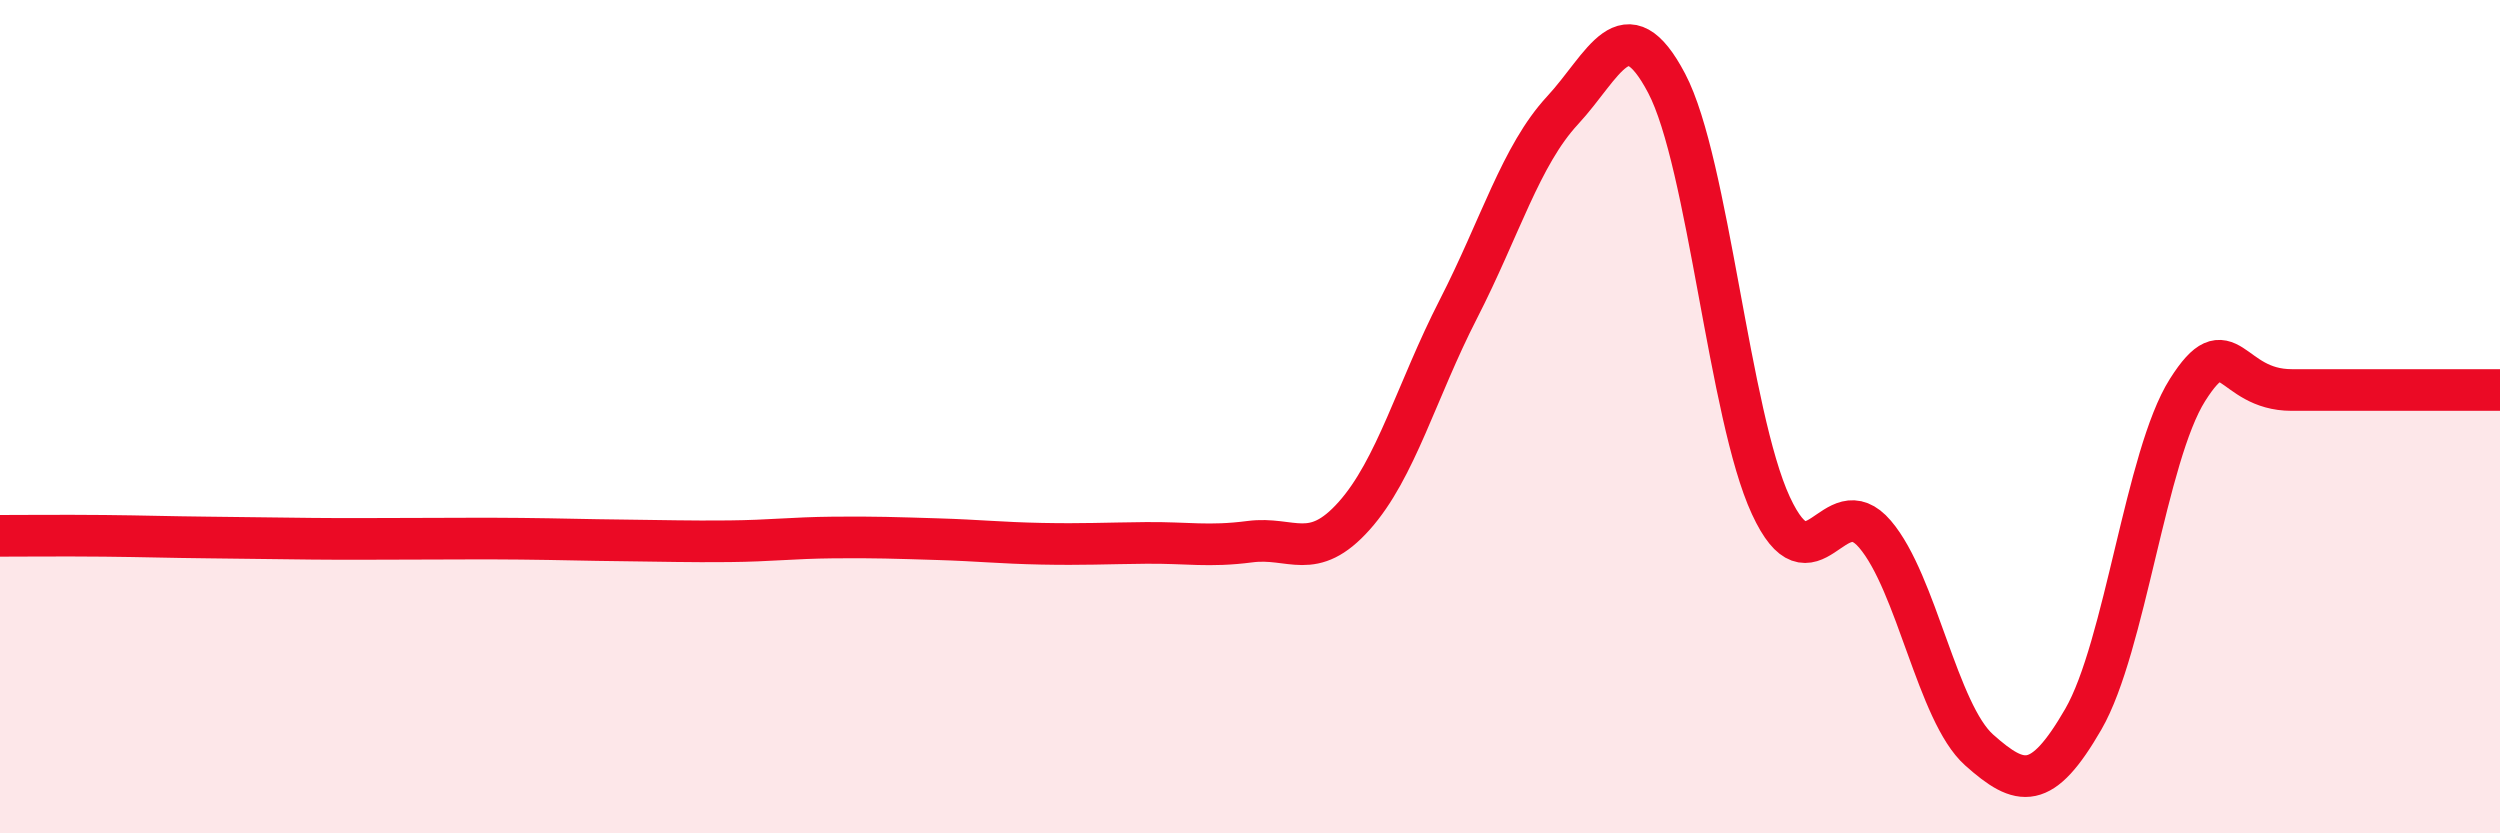 
    <svg width="60" height="20" viewBox="0 0 60 20" xmlns="http://www.w3.org/2000/svg">
      <path
        d="M 0,12.86 C 0.5,12.86 1.5,12.85 2.5,12.86 C 3.5,12.87 4,12.89 5,12.9 C 6,12.91 6.5,12.92 7.5,12.93 C 8.5,12.94 9,12.93 10,12.93 C 11,12.93 11.5,12.92 12.5,12.93 C 13.5,12.94 14,12.96 15,12.97 C 16,12.98 16.5,13 17.5,12.99 C 18.5,12.98 19,12.91 20,12.9 C 21,12.89 21.5,12.91 22.5,12.94 C 23.5,12.97 24,13.03 25,13.05 C 26,13.07 26.5,13.04 27.5,13.03 C 28.5,13.02 29,13.13 30,13 C 31,12.87 31.5,13.5 32.5,12.38 C 33.5,11.26 34,9.37 35,7.42 C 36,5.47 36.5,3.73 37.5,2.65 C 38.5,1.57 39,0.1 40,2 C 41,3.9 41.5,9.97 42.5,12.13 C 43.5,14.29 44,11.65 45,12.82 C 46,13.99 46.5,17.11 47.5,18 C 48.5,18.89 49,18.99 50,17.26 C 51,15.53 51.5,10.94 52.5,9.36 C 53.5,7.78 53.5,9.36 55,9.36 C 56.5,9.36 59,9.36 60,9.36L60 20L0 20Z"
        fill="#EB0A25"
        opacity="0.1"
        stroke-linecap="round"
        stroke-linejoin="round"
      />
      <path
        d="M 0,12.86 C 0.5,12.86 1.5,12.85 2.5,12.86 C 3.5,12.87 4,12.89 5,12.9 C 6,12.91 6.5,12.92 7.5,12.93 C 8.5,12.94 9,12.93 10,12.93 C 11,12.93 11.5,12.92 12.5,12.93 C 13.5,12.94 14,12.96 15,12.97 C 16,12.98 16.5,13 17.5,12.99 C 18.5,12.98 19,12.91 20,12.9 C 21,12.89 21.5,12.91 22.5,12.94 C 23.5,12.97 24,13.03 25,13.05 C 26,13.07 26.5,13.04 27.5,13.03 C 28.5,13.02 29,13.13 30,13 C 31,12.87 31.5,13.5 32.5,12.38 C 33.5,11.26 34,9.37 35,7.42 C 36,5.47 36.5,3.73 37.5,2.65 C 38.5,1.57 39,0.1 40,2 C 41,3.9 41.5,9.97 42.5,12.13 C 43.5,14.29 44,11.65 45,12.82 C 46,13.99 46.5,17.11 47.5,18 C 48.5,18.89 49,18.99 50,17.26 C 51,15.53 51.5,10.94 52.5,9.36 C 53.5,7.78 53.5,9.36 55,9.36 C 56.5,9.36 59,9.36 60,9.36"
        stroke="#EB0A25"
        stroke-width="1"
        fill="none"
        stroke-linecap="round"
        stroke-linejoin="round"
      />
    </svg>
  